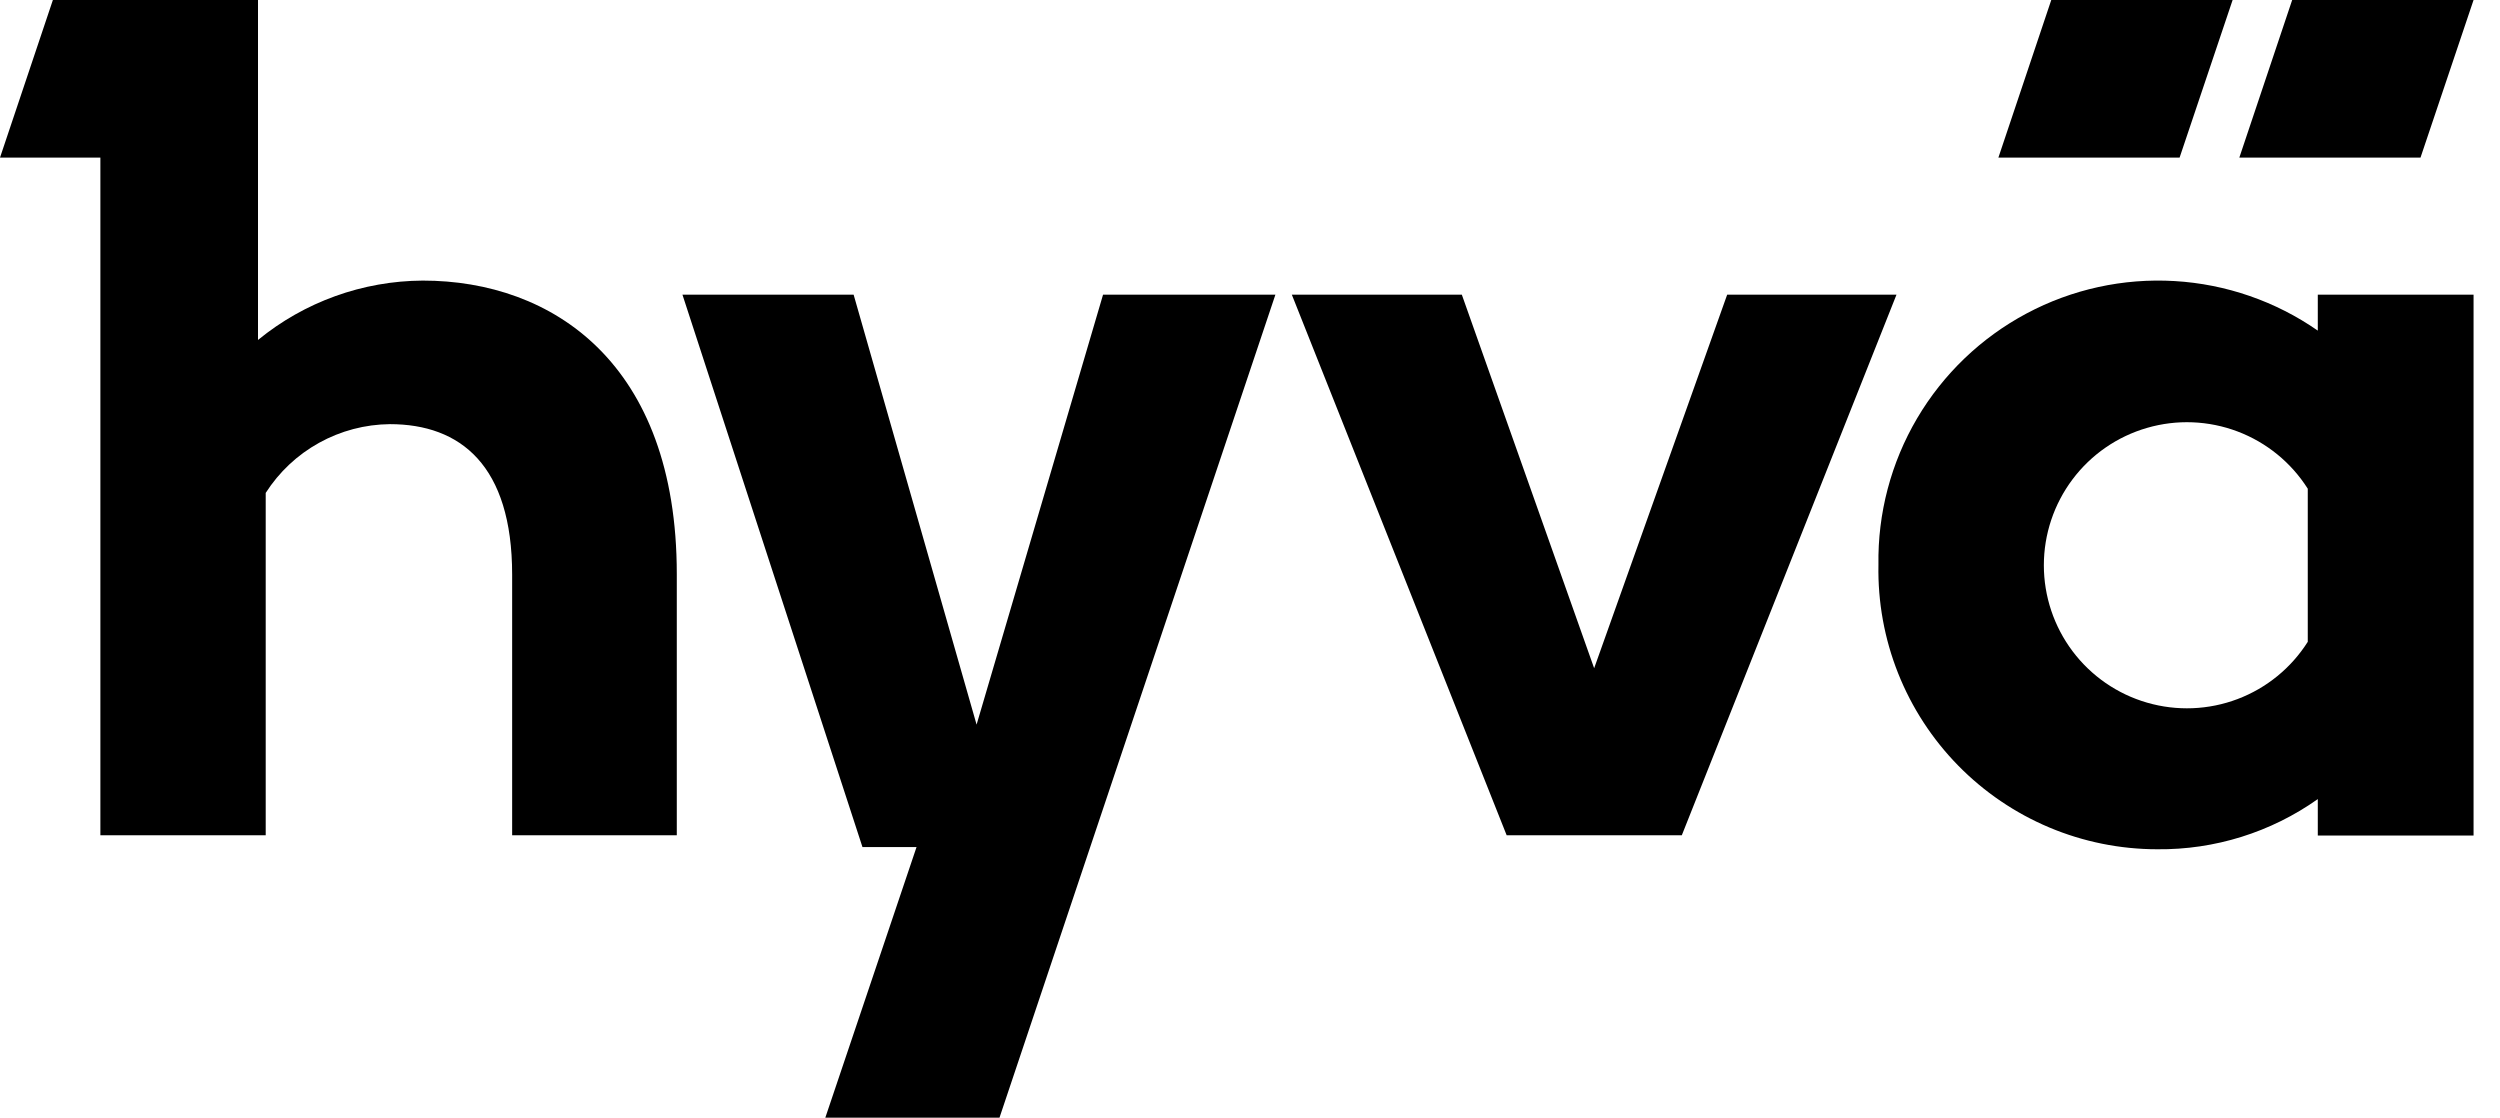 <svg width="85" height="38" viewBox="0 0 85 38" fill="none" xmlns="http://www.w3.org/2000/svg">
<g clip-path="url(#clip0_713_5711)">
<path d="M33.204 24.637L29.023 10.018H23.203L29.324 28.801H31.162L28.061 38H33.983L43.364 10.018H37.504L33.204 24.637Z" fill="black"/>
<path d="M58.724 10.018L54.201 22.72L49.702 10.018H43.922L51.226 28.398H57.182L64.481 10.018H58.724Z" fill="black"/>
<path d="M78.805 11.241C77.368 10.242 75.683 9.659 73.936 9.556C72.189 9.453 70.447 9.834 68.903 10.658C67.358 11.481 66.071 12.715 65.182 14.223C64.294 15.731 63.839 17.455 63.867 19.205C63.843 20.465 64.07 21.718 64.535 22.889C65.001 24.061 65.695 25.128 66.577 26.028C67.459 26.928 68.512 27.644 69.674 28.133C70.836 28.622 72.084 28.874 73.344 28.875C75.299 28.896 77.21 28.299 78.805 27.169V28.409H84.101V10.018H78.805V11.241ZM78.464 21.822C77.9 22.712 77.063 23.395 76.077 23.768C75.092 24.141 74.012 24.184 73 23.89C71.988 23.597 71.099 22.983 70.466 22.14C69.834 21.298 69.491 20.273 69.491 19.219C69.491 18.165 69.834 17.14 70.466 16.298C71.099 15.455 71.988 14.841 73 14.548C74.012 14.254 75.092 14.297 76.077 14.67C77.063 15.043 77.9 15.726 78.464 16.616V21.822Z" fill="black"/>
<path d="M14.375 9.54C12.331 9.551 10.353 10.264 8.772 11.559V0H1.798L0 5.359H3.413V28.398H9.034V16.759C9.488 16.049 10.111 15.464 10.848 15.056C11.585 14.648 12.412 14.429 13.255 14.421C15.655 14.421 17.413 15.82 17.413 19.54V28.398H23.011V19.518C23.011 12.339 18.773 9.54 14.375 9.54Z" fill="black"/>
<path d="M75.909 0H69.743L67.945 5.359H74.106L75.909 0Z" fill="black"/>
<path d="M84.101 0H77.934L76.137 5.359H82.297L84.101 0Z" fill="black"/>
</g>
<defs>
<clipPath id="clip0_713_5711">
<rect width="85" height="38" fill="white"/>
</clipPath>
</defs>
</svg>
